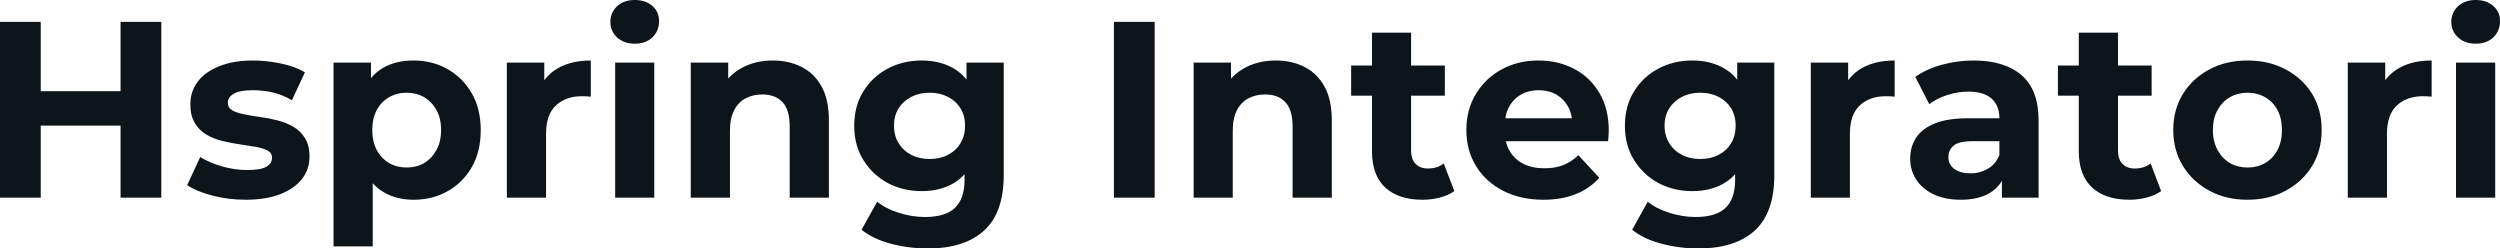 <svg fill="#0d141a" viewBox="0 0 228.919 22.747" height="100%" width="100%" xmlns="http://www.w3.org/2000/svg"><path preserveAspectRatio="none" d="M11.04 18.10L11.04 2.00L14.77 2.00L14.77 18.10L11.04 18.10ZM3.73 2.00L3.73 18.10L0 18.10L0 2.00L3.73 2.00ZM11.32 8.35L11.32 11.50L3.45 11.50L3.45 8.35L11.32 8.35ZM22.49 18.29L22.49 18.29Q20.91 18.29 19.45 17.91Q17.99 17.53 17.14 16.95L17.14 16.95L18.33 14.38Q19.18 14.90 20.34 15.24Q21.51 15.57 22.63 15.57L22.63 15.57Q23.87 15.57 24.39 15.27Q24.91 14.97 24.91 14.44L24.91 14.44Q24.91 14.01 24.51 13.79Q24.10 13.57 23.44 13.45Q22.77 13.34 21.98 13.22Q21.18 13.11 20.38 12.91Q19.57 12.72 18.91 12.33Q18.24 11.94 17.84 11.27Q17.43 10.60 17.43 9.54L17.43 9.54Q17.43 8.37 18.11 7.47Q18.79 6.58 20.08 6.06Q21.37 5.54 23.16 5.54L23.16 5.54Q24.43 5.54 25.74 5.82Q27.05 6.09 27.92 6.62L27.92 6.62L26.73 9.18Q25.83 8.65 24.92 8.45Q24.01 8.26 23.16 8.26L23.16 8.26Q21.96 8.26 21.41 8.58Q20.86 8.90 20.86 9.41L20.86 9.41Q20.86 9.87 21.26 10.10Q21.67 10.33 22.33 10.46Q23 10.60 23.79 10.71Q24.59 10.81 25.39 11.02Q26.20 11.22 26.85 11.60Q27.51 11.98 27.92 12.64Q28.34 13.29 28.34 14.35L28.34 14.35Q28.34 15.50 27.65 16.39Q26.96 17.27 25.66 17.78Q24.36 18.29 22.49 18.29ZM37.86 18.29L37.86 18.29Q36.29 18.29 35.12 17.59Q33.95 16.90 33.29 15.49Q32.64 14.08 32.64 11.91L32.64 11.91Q32.64 9.73 33.26 8.33Q33.88 6.92 35.05 6.23Q36.22 5.54 37.86 5.54L37.86 5.54Q39.61 5.54 41.00 6.34Q42.39 7.13 43.21 8.56Q44.02 9.98 44.02 11.91L44.02 11.91Q44.02 13.87 43.21 15.29Q42.39 16.72 41.00 17.50Q39.61 18.29 37.86 18.29ZM34.13 22.56L30.54 22.56L30.54 5.73L33.97 5.73L33.97 8.26L33.90 11.94L34.13 15.59L34.13 22.56ZM37.24 15.34L37.24 15.34Q38.13 15.34 38.84 14.93Q39.54 14.51 39.96 13.74Q40.39 12.97 40.39 11.91L40.39 11.91Q40.39 10.83 39.96 10.07Q39.54 9.31 38.84 8.90Q38.13 8.49 37.24 8.49L37.24 8.49Q36.34 8.49 35.63 8.90Q34.91 9.31 34.50 10.07Q34.09 10.83 34.09 11.91L34.09 11.91Q34.09 12.97 34.50 13.74Q34.91 14.51 35.63 14.93Q36.34 15.34 37.24 15.34ZM50.00 18.10L46.41 18.10L46.41 5.73L49.84 5.73L49.84 9.22L49.36 8.21Q49.91 6.90 51.13 6.22Q52.35 5.54 54.10 5.54L54.10 5.54L54.10 8.85Q53.87 8.83 53.68 8.82Q53.50 8.81 53.29 8.81L53.29 8.81Q51.82 8.81 50.91 9.65Q50.00 10.49 50.00 12.26L50.00 12.26L50.00 18.10ZM59.91 18.10L56.33 18.10L56.33 5.73L59.91 5.73L59.91 18.10ZM58.12 4.00L58.12 4.00Q57.13 4.00 56.51 3.43Q55.89 2.85 55.89 2.00L55.89 2.00Q55.89 1.15 56.51 0.57Q57.13 0 58.12 0L58.12 0Q59.11 0 59.73 0.54Q60.35 1.08 60.35 1.93L60.35 1.93Q60.35 2.83 59.74 3.42Q59.13 4.00 58.12 4.00ZM70.77 5.54L70.77 5.54Q72.24 5.54 73.40 6.13Q74.57 6.72 75.23 7.92Q75.90 9.13 75.90 11.02L75.90 11.02L75.90 18.10L72.31 18.10L72.31 11.57Q72.31 10.07 71.66 9.36Q71.00 8.65 69.80 8.65L69.80 8.65Q68.95 8.65 68.28 9.00Q67.60 9.36 67.22 10.10Q66.84 10.83 66.84 11.98L66.84 11.98L66.84 18.10L63.25 18.10L63.25 5.73L66.68 5.73L66.68 9.15L66.03 8.12Q66.70 6.88 67.94 6.21Q69.18 5.54 70.77 5.54ZM84.96 22.75L84.96 22.75Q83.21 22.75 81.59 22.32Q79.97 21.90 78.89 21.04L78.89 21.04L80.32 18.47Q81.10 19.11 82.31 19.49Q83.51 19.87 84.69 19.87L84.69 19.87Q86.59 19.87 87.46 19.02Q88.32 18.17 88.32 16.49L88.32 16.49L88.32 14.63L88.55 11.52L88.50 8.39L88.50 5.73L91.91 5.73L91.91 16.03Q91.91 19.48 90.11 21.11Q88.32 22.75 84.96 22.75ZM84.41 17.50L84.41 17.50Q82.68 17.50 81.29 16.76Q79.90 16.01 79.06 14.66Q78.22 13.32 78.22 11.52L78.22 11.52Q78.22 9.71 79.06 8.36Q79.90 7.01 81.29 6.28Q82.68 5.54 84.41 5.54L84.41 5.54Q85.97 5.54 87.17 6.18Q88.37 6.81 89.03 8.13Q89.70 9.45 89.70 11.52L89.70 11.52Q89.70 13.57 89.03 14.89Q88.37 16.21 87.17 16.86Q85.97 17.50 84.41 17.50ZM85.12 14.56L85.12 14.56Q86.07 14.56 86.80 14.18Q87.54 13.80 87.95 13.11Q88.37 12.42 88.37 11.52L88.37 11.52Q88.37 10.60 87.95 9.92Q87.54 9.25 86.80 8.87Q86.07 8.49 85.12 8.49L85.12 8.49Q84.18 8.49 83.44 8.87Q82.71 9.25 82.28 9.92Q81.86 10.60 81.86 11.52L81.86 11.52Q81.86 12.42 82.28 13.11Q82.71 13.80 83.44 14.18Q84.18 14.56 85.12 14.56ZM105.73 18.10L102.00 18.10L102.00 2.00L105.73 2.00L105.73 18.10ZM116.82 5.54L116.82 5.54Q118.29 5.54 119.45 6.13Q120.61 6.72 121.28 7.92Q121.95 9.13 121.95 11.02L121.95 11.02L121.95 18.10L118.36 18.10L118.36 11.57Q118.36 10.07 117.70 9.36Q117.05 8.65 115.85 8.65L115.85 8.65Q115.00 8.65 114.32 9.00Q113.64 9.36 113.26 10.10Q112.88 10.83 112.88 11.98L112.88 11.98L112.88 18.10L109.30 18.10L109.30 5.73L112.72 5.73L112.72 9.15L112.08 8.12Q112.75 6.88 113.99 6.21Q115.23 5.54 116.82 5.54ZM130.25 18.29L130.25 18.29Q128.06 18.29 126.84 17.17Q125.63 16.05 125.63 13.85L125.63 13.85L125.63 2.99L129.21 2.99L129.21 13.80Q129.21 14.58 129.63 15.01Q130.04 15.43 130.75 15.43L130.75 15.43Q131.61 15.43 132.20 14.97L132.20 14.97L133.17 17.50Q132.62 17.89 131.85 18.09Q131.08 18.29 130.25 18.29ZM132.30 8.76L123.72 8.76L123.72 6.00L132.30 6.00L132.30 8.76ZM141.33 18.29L141.33 18.29Q139.22 18.29 137.62 17.46Q136.02 16.63 135.15 15.19Q134.27 13.75 134.27 11.91L134.27 11.91Q134.27 10.05 135.14 8.61Q136.00 7.18 137.49 6.36Q138.99 5.54 140.87 5.54L140.87 5.54Q142.69 5.54 144.15 6.31Q145.61 7.08 146.46 8.52Q147.31 9.96 147.31 11.96L147.31 11.96Q147.31 12.17 147.29 12.43Q147.27 12.70 147.25 12.93L147.25 12.93L137.19 12.93L137.19 10.83L145.36 10.83L143.98 11.45Q143.98 10.49 143.59 9.77Q143.20 9.06 142.51 8.66Q141.82 8.26 140.90 8.26L140.90 8.26Q139.98 8.26 139.28 8.66Q138.57 9.06 138.18 9.79Q137.79 10.51 137.79 11.50L137.79 11.50L137.79 12.05Q137.79 13.06 138.24 13.83Q138.69 14.60 139.51 15.01Q140.32 15.41 141.43 15.41L141.43 15.41Q142.42 15.41 143.16 15.11Q143.91 14.81 144.53 14.21L144.53 14.21L146.44 16.28Q145.59 17.25 144.30 17.77Q143.01 18.29 141.33 18.29ZM155.53 22.75L155.53 22.75Q153.78 22.75 152.16 22.32Q150.53 21.90 149.45 21.04L149.45 21.04L150.88 18.47Q151.66 19.11 152.87 19.49Q154.08 19.87 155.25 19.87L155.25 19.87Q157.16 19.87 158.02 19.02Q158.88 18.17 158.88 16.49L158.88 16.49L158.88 14.63L159.11 11.52L159.07 8.39L159.07 5.73L162.47 5.73L162.47 16.03Q162.47 19.48 160.68 21.11Q158.88 22.75 155.53 22.75ZM154.97 17.50L154.97 17.50Q153.25 17.50 151.86 16.76Q150.47 16.01 149.63 14.66Q148.79 13.32 148.79 11.52L148.79 11.52Q148.79 9.71 149.63 8.36Q150.47 7.01 151.86 6.28Q153.25 5.54 154.97 5.54L154.97 5.54Q156.54 5.54 157.73 6.18Q158.93 6.81 159.60 8.13Q160.26 9.45 160.26 11.52L160.26 11.52Q160.26 13.57 159.60 14.89Q158.93 16.21 157.73 16.86Q156.54 17.50 154.97 17.50ZM155.69 14.56L155.69 14.56Q156.63 14.56 157.37 14.18Q158.10 13.80 158.52 13.11Q158.93 12.42 158.93 11.52L158.93 11.52Q158.93 10.60 158.52 9.92Q158.10 9.25 157.37 8.87Q156.63 8.49 155.69 8.49L155.69 8.49Q154.74 8.49 154.01 8.87Q153.27 9.25 152.85 9.92Q152.42 10.60 152.42 11.52L152.42 11.52Q152.42 12.42 152.85 13.11Q153.27 13.80 154.01 14.18Q154.74 14.56 155.69 14.56ZM169.39 18.10L165.81 18.10L165.81 5.73L169.23 5.73L169.23 9.22L168.75 8.21Q169.30 6.90 170.52 6.22Q171.74 5.54 173.49 5.54L173.49 5.54L173.49 8.85Q173.26 8.83 173.07 8.82Q172.89 8.81 172.68 8.81L172.68 8.81Q171.21 8.81 170.30 9.65Q169.39 10.49 169.39 12.26L169.39 12.26L169.39 18.10ZM186.67 18.10L183.31 18.10L183.31 15.69L183.08 15.16L183.08 10.83Q183.08 9.68 182.38 9.04Q181.68 8.39 180.23 8.39L180.23 8.39Q179.24 8.39 178.28 8.71Q177.33 9.02 176.66 9.54L176.66 9.54L175.38 7.04Q176.39 6.32 177.81 5.93Q179.24 5.54 180.71 5.54L180.71 5.54Q183.54 5.54 185.10 6.88Q186.67 8.21 186.67 11.04L186.67 11.04L186.67 18.10ZM179.54 18.29L179.54 18.29Q178.09 18.29 177.05 17.79Q176.02 17.30 175.47 16.45Q174.91 15.59 174.91 14.54L174.91 14.54Q174.91 13.43 175.46 12.60Q176.00 11.78 177.17 11.30Q178.34 10.83 180.23 10.83L180.23 10.83L183.52 10.83L183.52 12.93L180.62 12.93Q179.35 12.93 178.88 13.34Q178.41 13.75 178.41 14.38L178.41 14.38Q178.41 15.06 178.95 15.47Q179.49 15.87 180.44 15.87L180.44 15.87Q181.33 15.87 182.04 15.44Q182.76 15.02 183.08 14.19L183.08 14.19L183.63 15.85Q183.24 17.04 182.21 17.66Q181.17 18.29 179.54 18.29ZM194.97 18.29L194.97 18.29Q192.79 18.29 191.57 17.17Q190.35 16.05 190.35 13.85L190.35 13.85L190.35 2.99L193.94 2.99L193.94 13.80Q193.94 14.58 194.35 15.01Q194.76 15.43 195.48 15.43L195.48 15.43Q196.33 15.43 196.93 14.97L196.93 14.97L197.89 17.50Q197.34 17.89 196.57 18.09Q195.80 18.29 194.97 18.29ZM197.02 8.76L188.44 8.76L188.44 6.00L197.02 6.00L197.02 8.76ZM205.80 18.29L205.80 18.29Q203.83 18.29 202.30 17.46Q200.77 16.63 199.88 15.19Q199.00 13.75 199.00 11.91L199.00 11.91Q199.00 10.05 199.88 8.61Q200.77 7.18 202.30 6.36Q203.83 5.54 205.80 5.54L205.80 5.54Q207.76 5.54 209.30 6.36Q210.84 7.18 211.72 8.60Q212.59 10.03 212.59 11.91L212.59 11.91Q212.59 13.75 211.72 15.19Q210.84 16.63 209.30 17.46Q207.76 18.29 205.80 18.29ZM205.80 15.34L205.80 15.34Q206.70 15.34 207.41 14.93Q208.13 14.51 208.54 13.74Q208.95 12.97 208.95 11.91L208.95 11.91Q208.95 10.83 208.54 10.07Q208.13 9.31 207.41 8.90Q206.70 8.49 205.80 8.49L205.80 8.49Q204.91 8.49 204.19 8.90Q203.48 9.31 203.06 10.07Q202.63 10.83 202.63 11.91L202.63 11.91Q202.63 12.97 203.06 13.74Q203.48 14.51 204.19 14.93Q204.91 15.34 205.80 15.34ZM218.57 18.10L214.98 18.10L214.98 5.73L218.41 5.73L218.41 9.22L217.92 8.21Q218.48 6.90 219.70 6.22Q220.91 5.54 222.66 5.54L222.66 5.54L222.66 8.85Q222.43 8.83 222.25 8.82Q222.06 8.81 221.86 8.81L221.86 8.81Q220.39 8.81 219.48 9.65Q218.57 10.49 218.57 12.26L218.57 12.26L218.57 18.10ZM228.48 18.10L224.89 18.10L224.89 5.73L228.48 5.73L228.48 18.10ZM226.69 4.00L226.69 4.00Q225.70 4.00 225.08 3.43Q224.46 2.85 224.46 2.00L224.46 2.00Q224.46 1.15 225.08 0.57Q225.70 0 226.69 0L226.69 0Q227.68 0 228.30 0.54Q228.92 1.08 228.92 1.93L228.92 1.93Q228.92 2.83 228.31 3.42Q227.70 4.00 226.69 4.00Z"></path></svg>
